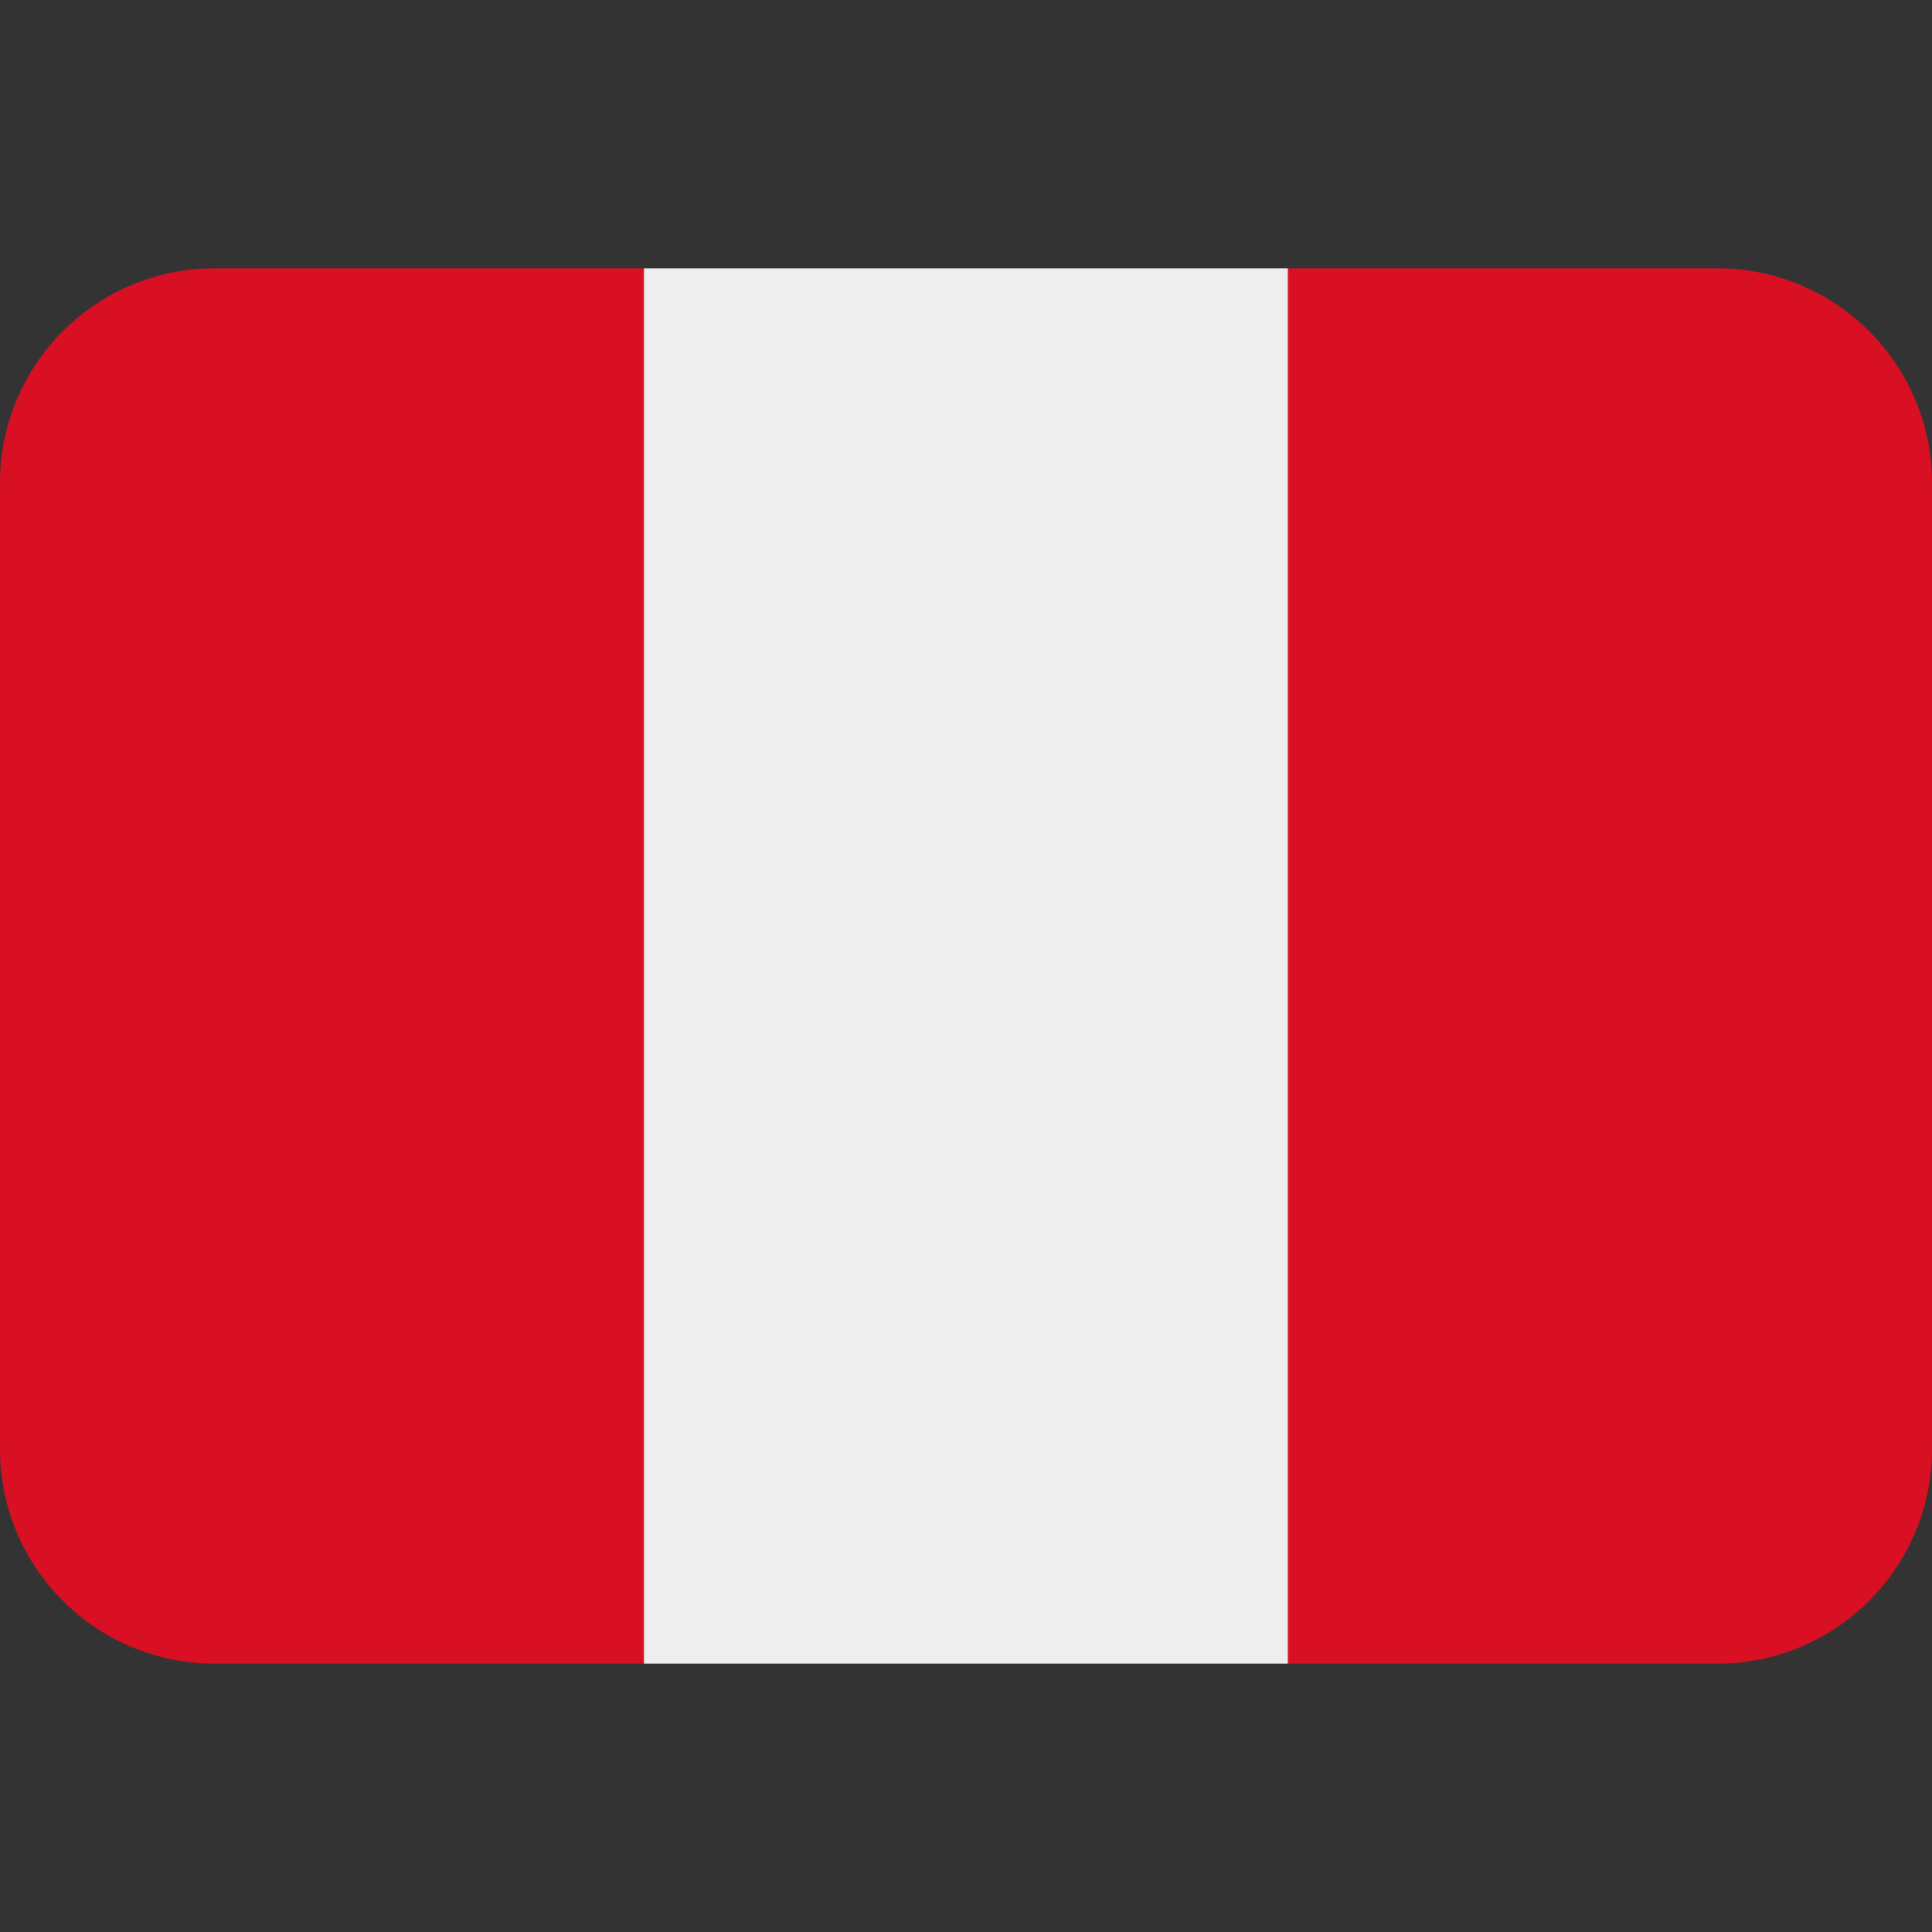 <?xml version="1.0" encoding="UTF-8"?><svg xmlns="http://www.w3.org/2000/svg" viewBox="0 0 36 36">
 <rect x="0" y="0" width="36" height="36" fill="#333333" stroke="none"/>
 <g id="change1_1"><path d="m4 5c-2.209 0-4 1.791-4 4v18c0 2.209 1.791 4 4 4h8v-26h-8z" fill="#D91023"/></g>
 <g id="change2_1"><path d="m12 5h12v26h-12z" fill="#EEE"/></g>
 <g id="change1_2"><path d="m32 5h-8v26h8c2.209 0 4-1.791 4-4v-18c0-2.209-1.791-4-4-4z" fill="#D91023"/></g>
</svg>